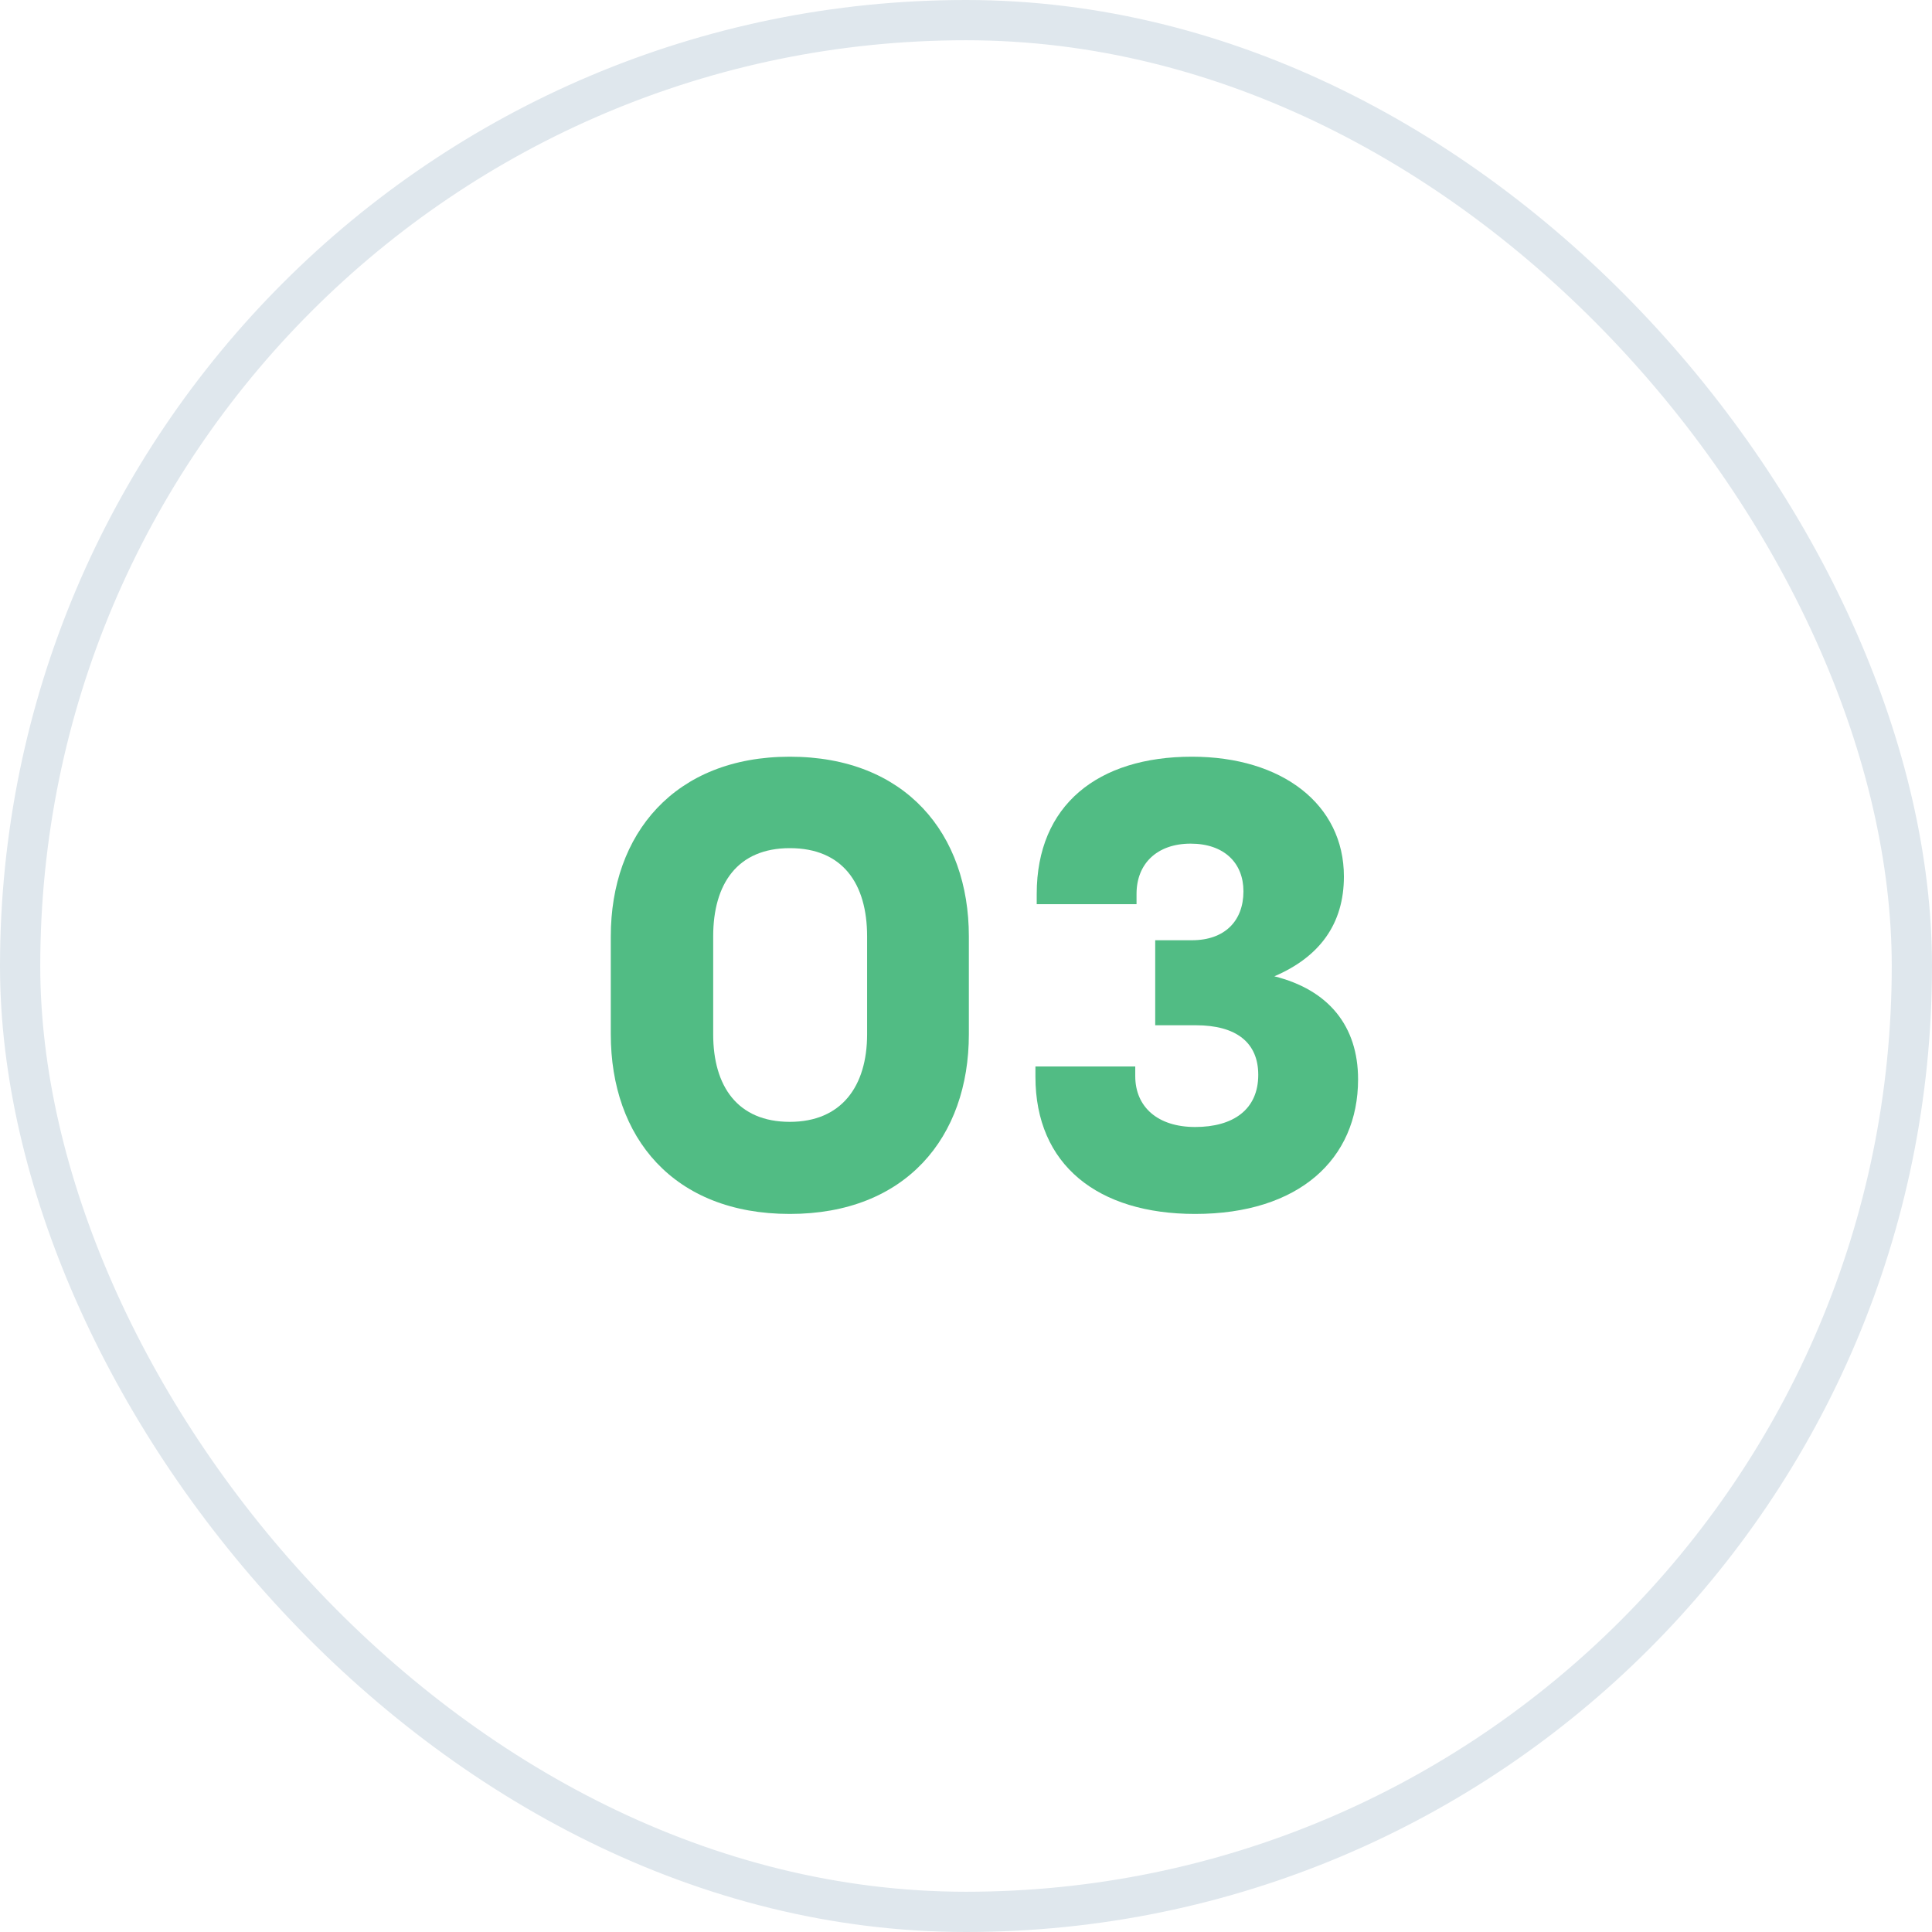 <?xml version="1.0" encoding="UTF-8"?> <svg xmlns="http://www.w3.org/2000/svg" width="48" height="48" viewBox="0 0 48 48" fill="none"> <path d="M19.623 30.16C22.503 30.16 24.071 28.256 24.071 25.696V23.264C24.071 20.72 22.503 18.8 19.623 18.8C16.759 18.8 15.175 20.72 15.175 23.264V25.696C15.175 28.256 16.727 30.16 19.623 30.16ZM19.623 21.072C20.935 21.072 21.543 21.952 21.543 23.264V25.696C21.543 26.992 20.903 27.872 19.623 27.872C18.327 27.872 17.719 26.992 17.719 25.696V23.264C17.719 21.952 18.327 21.072 19.623 21.072Z" fill="#51BC84"></path> <path d="M25.725 26.496V26.752C25.725 28.944 27.277 30.16 29.693 30.16C32.269 30.16 33.741 28.8 33.741 26.816C33.741 25.488 33.005 24.592 31.661 24.256C32.781 23.776 33.389 22.96 33.389 21.776C33.389 19.984 31.853 18.8 29.613 18.8C27.277 18.8 25.757 20 25.757 22.208V22.464H28.237V22.208C28.237 21.456 28.749 20.96 29.581 20.96C30.413 20.96 30.893 21.44 30.893 22.144C30.893 22.88 30.429 23.36 29.613 23.36H28.701V25.472H29.709C30.717 25.472 31.261 25.904 31.261 26.704C31.261 27.568 30.637 28 29.693 28C28.765 28 28.205 27.504 28.205 26.736V26.496H25.725Z" fill="#51BC84"></path> <rect x="0.5" y="0.5" width="47" height="47" rx="23.5" stroke="#DFE7ED"></rect> </svg> 